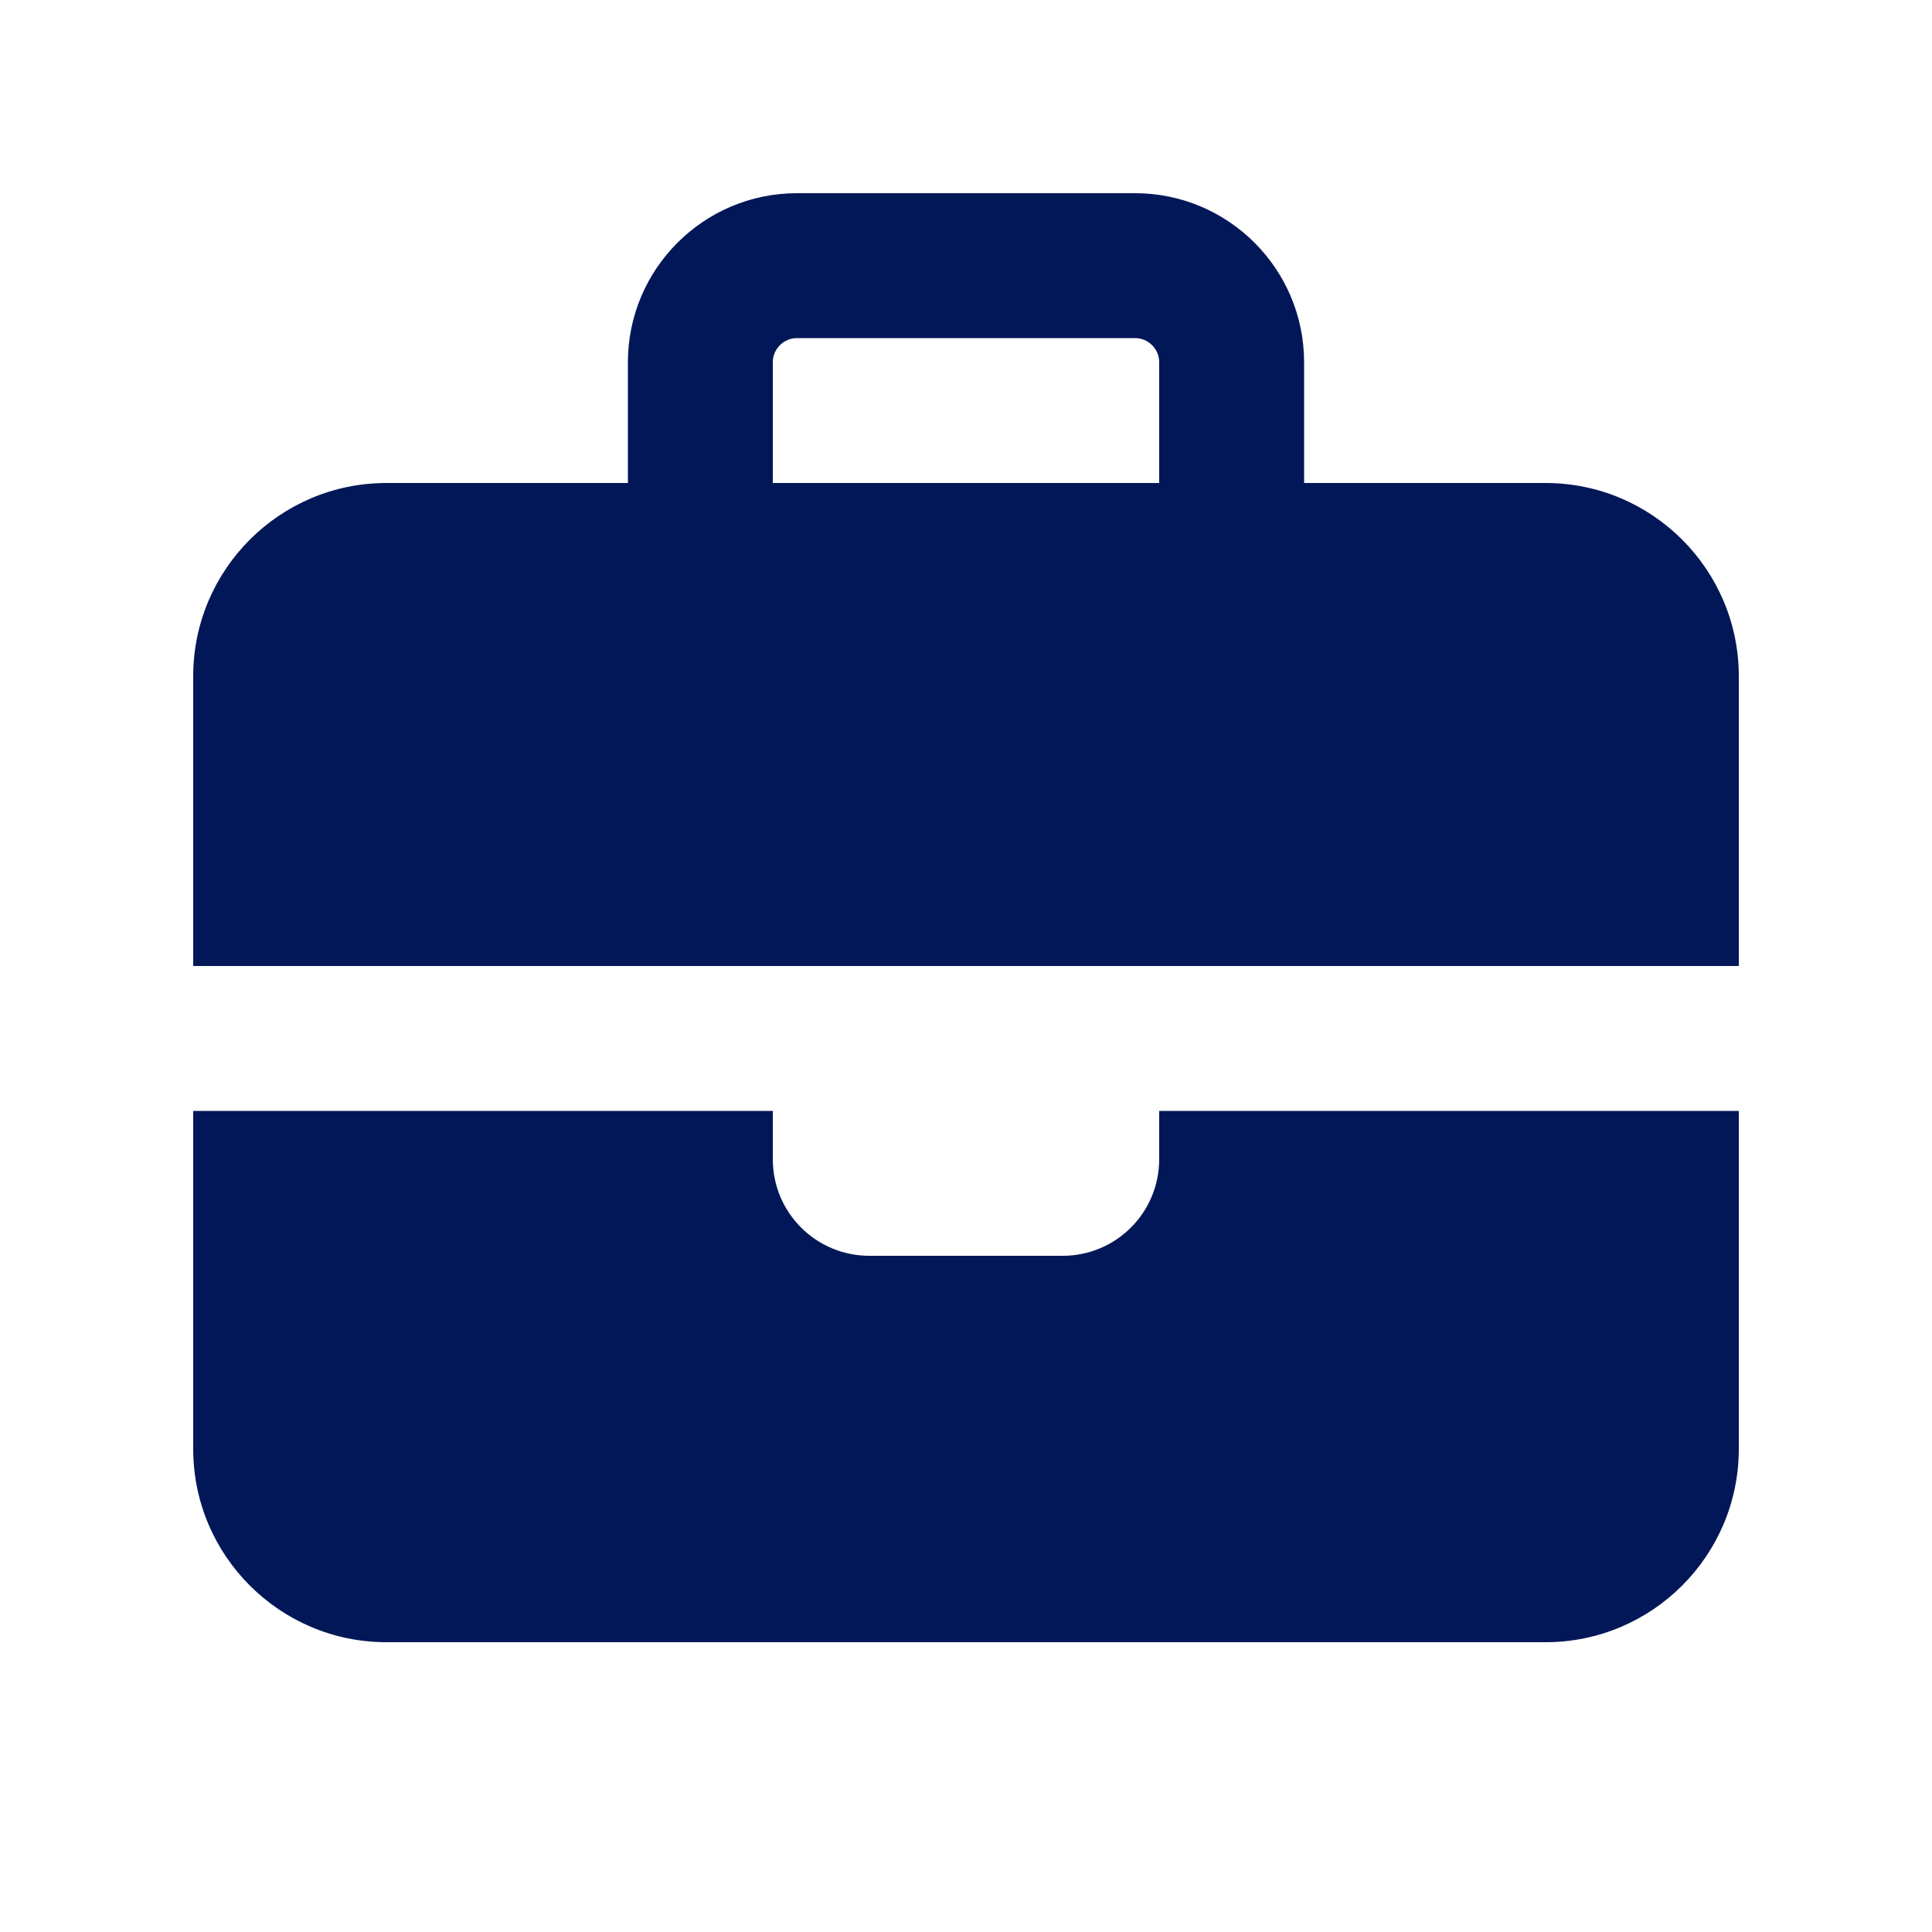 <svg xmlns="http://www.w3.org/2000/svg" height="32" width="32" viewBox="0 0 640 640"><!--!Font Awesome Free 7.0.1 by @fontawesome - https://fontawesome.com License - https://fontawesome.com/license/free Copyright 2025 Fonticons, Inc.--><path fill="#021758" d="M264 112L376 112C380.4 112 384 115.6 384 120L384 160L256 160L256 120C256 115.6 259.6 112 264 112zM208 120L208 160L128 160C92.7 160 64 188.7 64 224L64 320L576 320L576 224C576 188.7 547.3 160 512 160L432 160L432 120C432 89.1 406.9 64 376 64L264 64C233.1 64 208 89.1 208 120zM576 368L384 368L384 384C384 401.7 369.7 416 352 416L288 416C270.3 416 256 401.7 256 384L256 368L64 368L64 480C64 515.3 92.7 544 128 544L512 544C547.3 544 576 515.3 576 480L576 368z"/></svg>